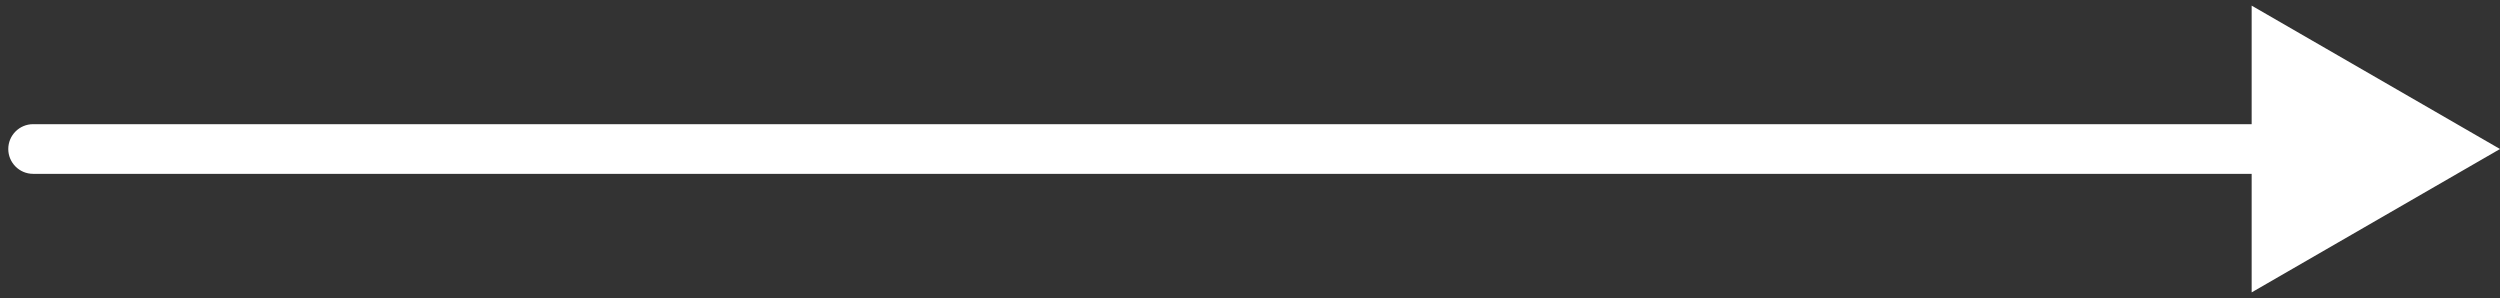 <?xml version="1.0" encoding="UTF-8"?> <svg xmlns="http://www.w3.org/2000/svg" width="151" height="18" viewBox="0 0 151 18" fill="none"><rect x="0" y="0" width="151" height="18" fill="#333333" stroke="none"/> <path d="M2 7.5C1.172 7.5 0.5 8.172 0.5 9C0.5 9.828 1.172 10.5 2 10.5V7.5ZM151 9L136 0.34V17.66L151 9ZM2 10.5H137.5V7.5H2V10.5Z" fill="white"></path> </svg> 